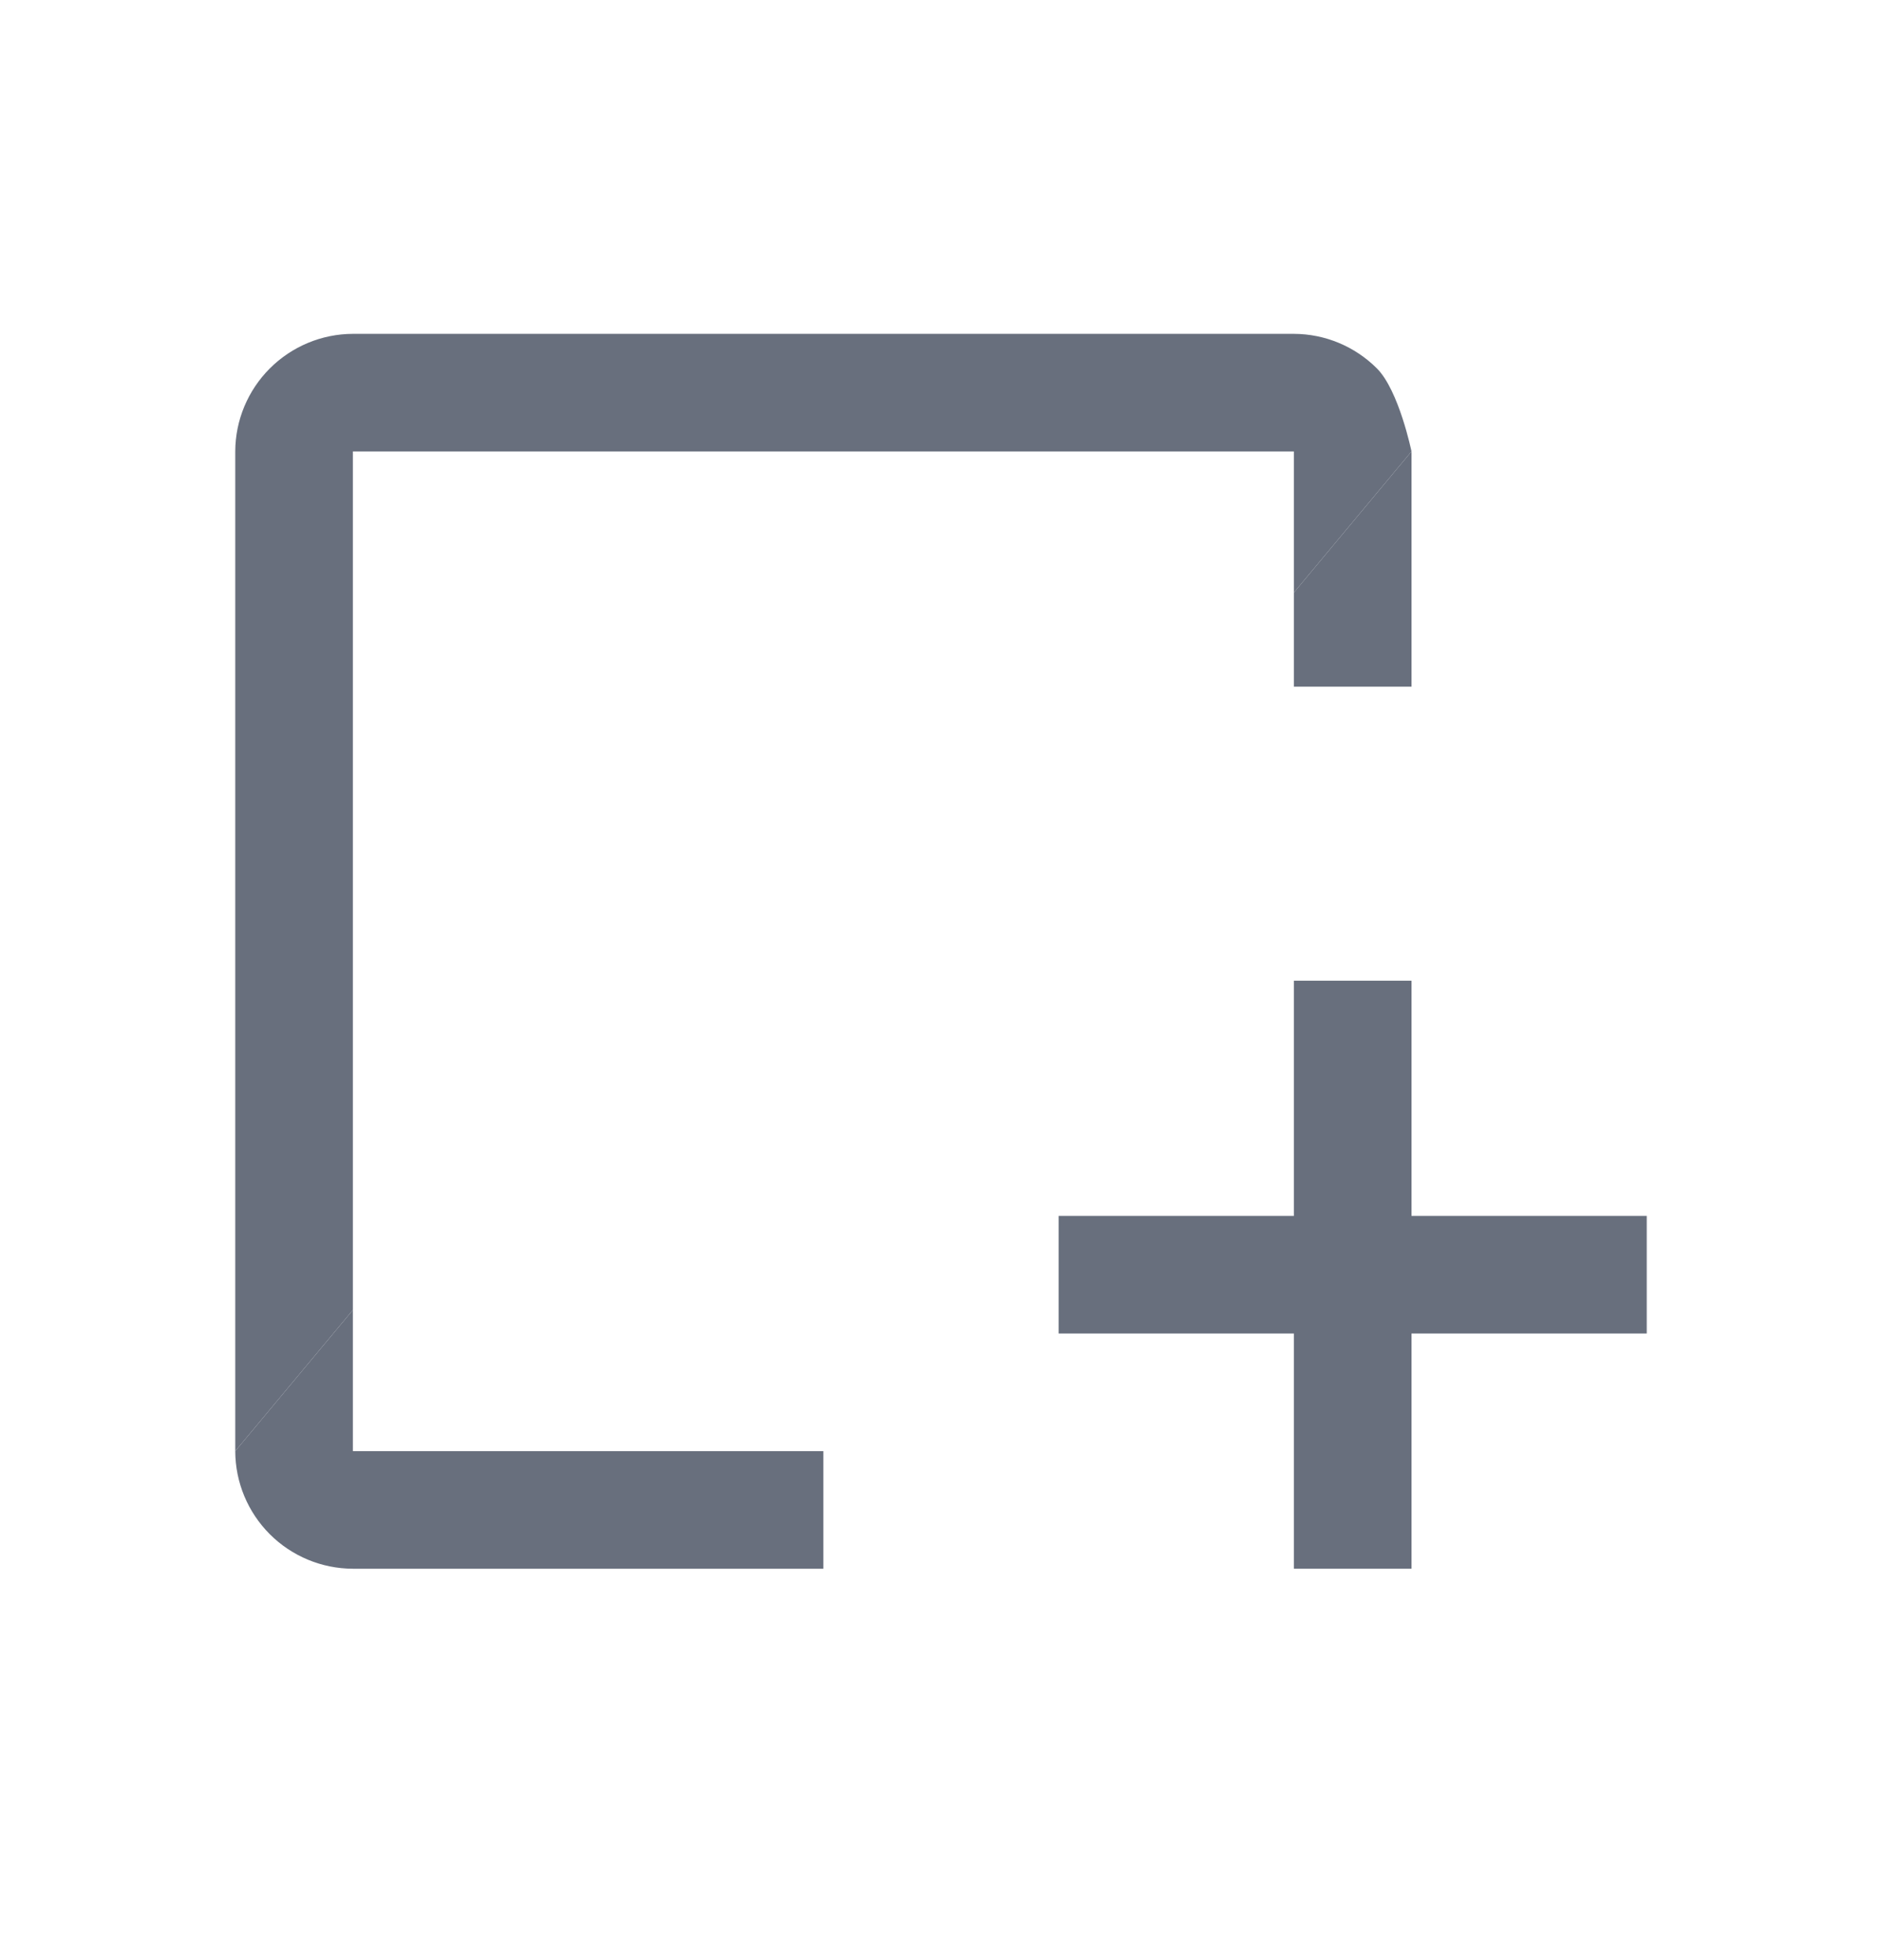 <svg width="24" height="25" viewBox="0 0 24 25" fill="none" xmlns="http://www.w3.org/2000/svg">
<path d="M21 15.508H18V12.508H16.5V15.508H13.5V17.008H16.5V20.008H18V17.008H21V15.508Z" fill="#686F7D"/>
<path d="M4.5 16.708V5.758H16.5V7.558L18 5.758C18 5.758 17.84 4.98 17.559 4.699C17.278 4.418 16.898 4.259 16.5 4.258L4.5 4.258C4.103 4.259 3.722 4.418 3.441 4.699C3.16 4.98 3.001 5.361 3 5.758V18.508L4.5 16.708Z" fill="#686F7D"/>
<path d="M16.5 8.758H18V5.758L16.5 7.558V8.758Z" fill="#686F7D"/>
<path d="M10.5 18.508H4.5V16.708L3 18.508C3.001 18.906 3.16 19.287 3.441 19.568C3.722 19.849 4.103 20.007 4.5 20.008H10.5V18.508Z" fill="#686F7D"/>
</svg>
